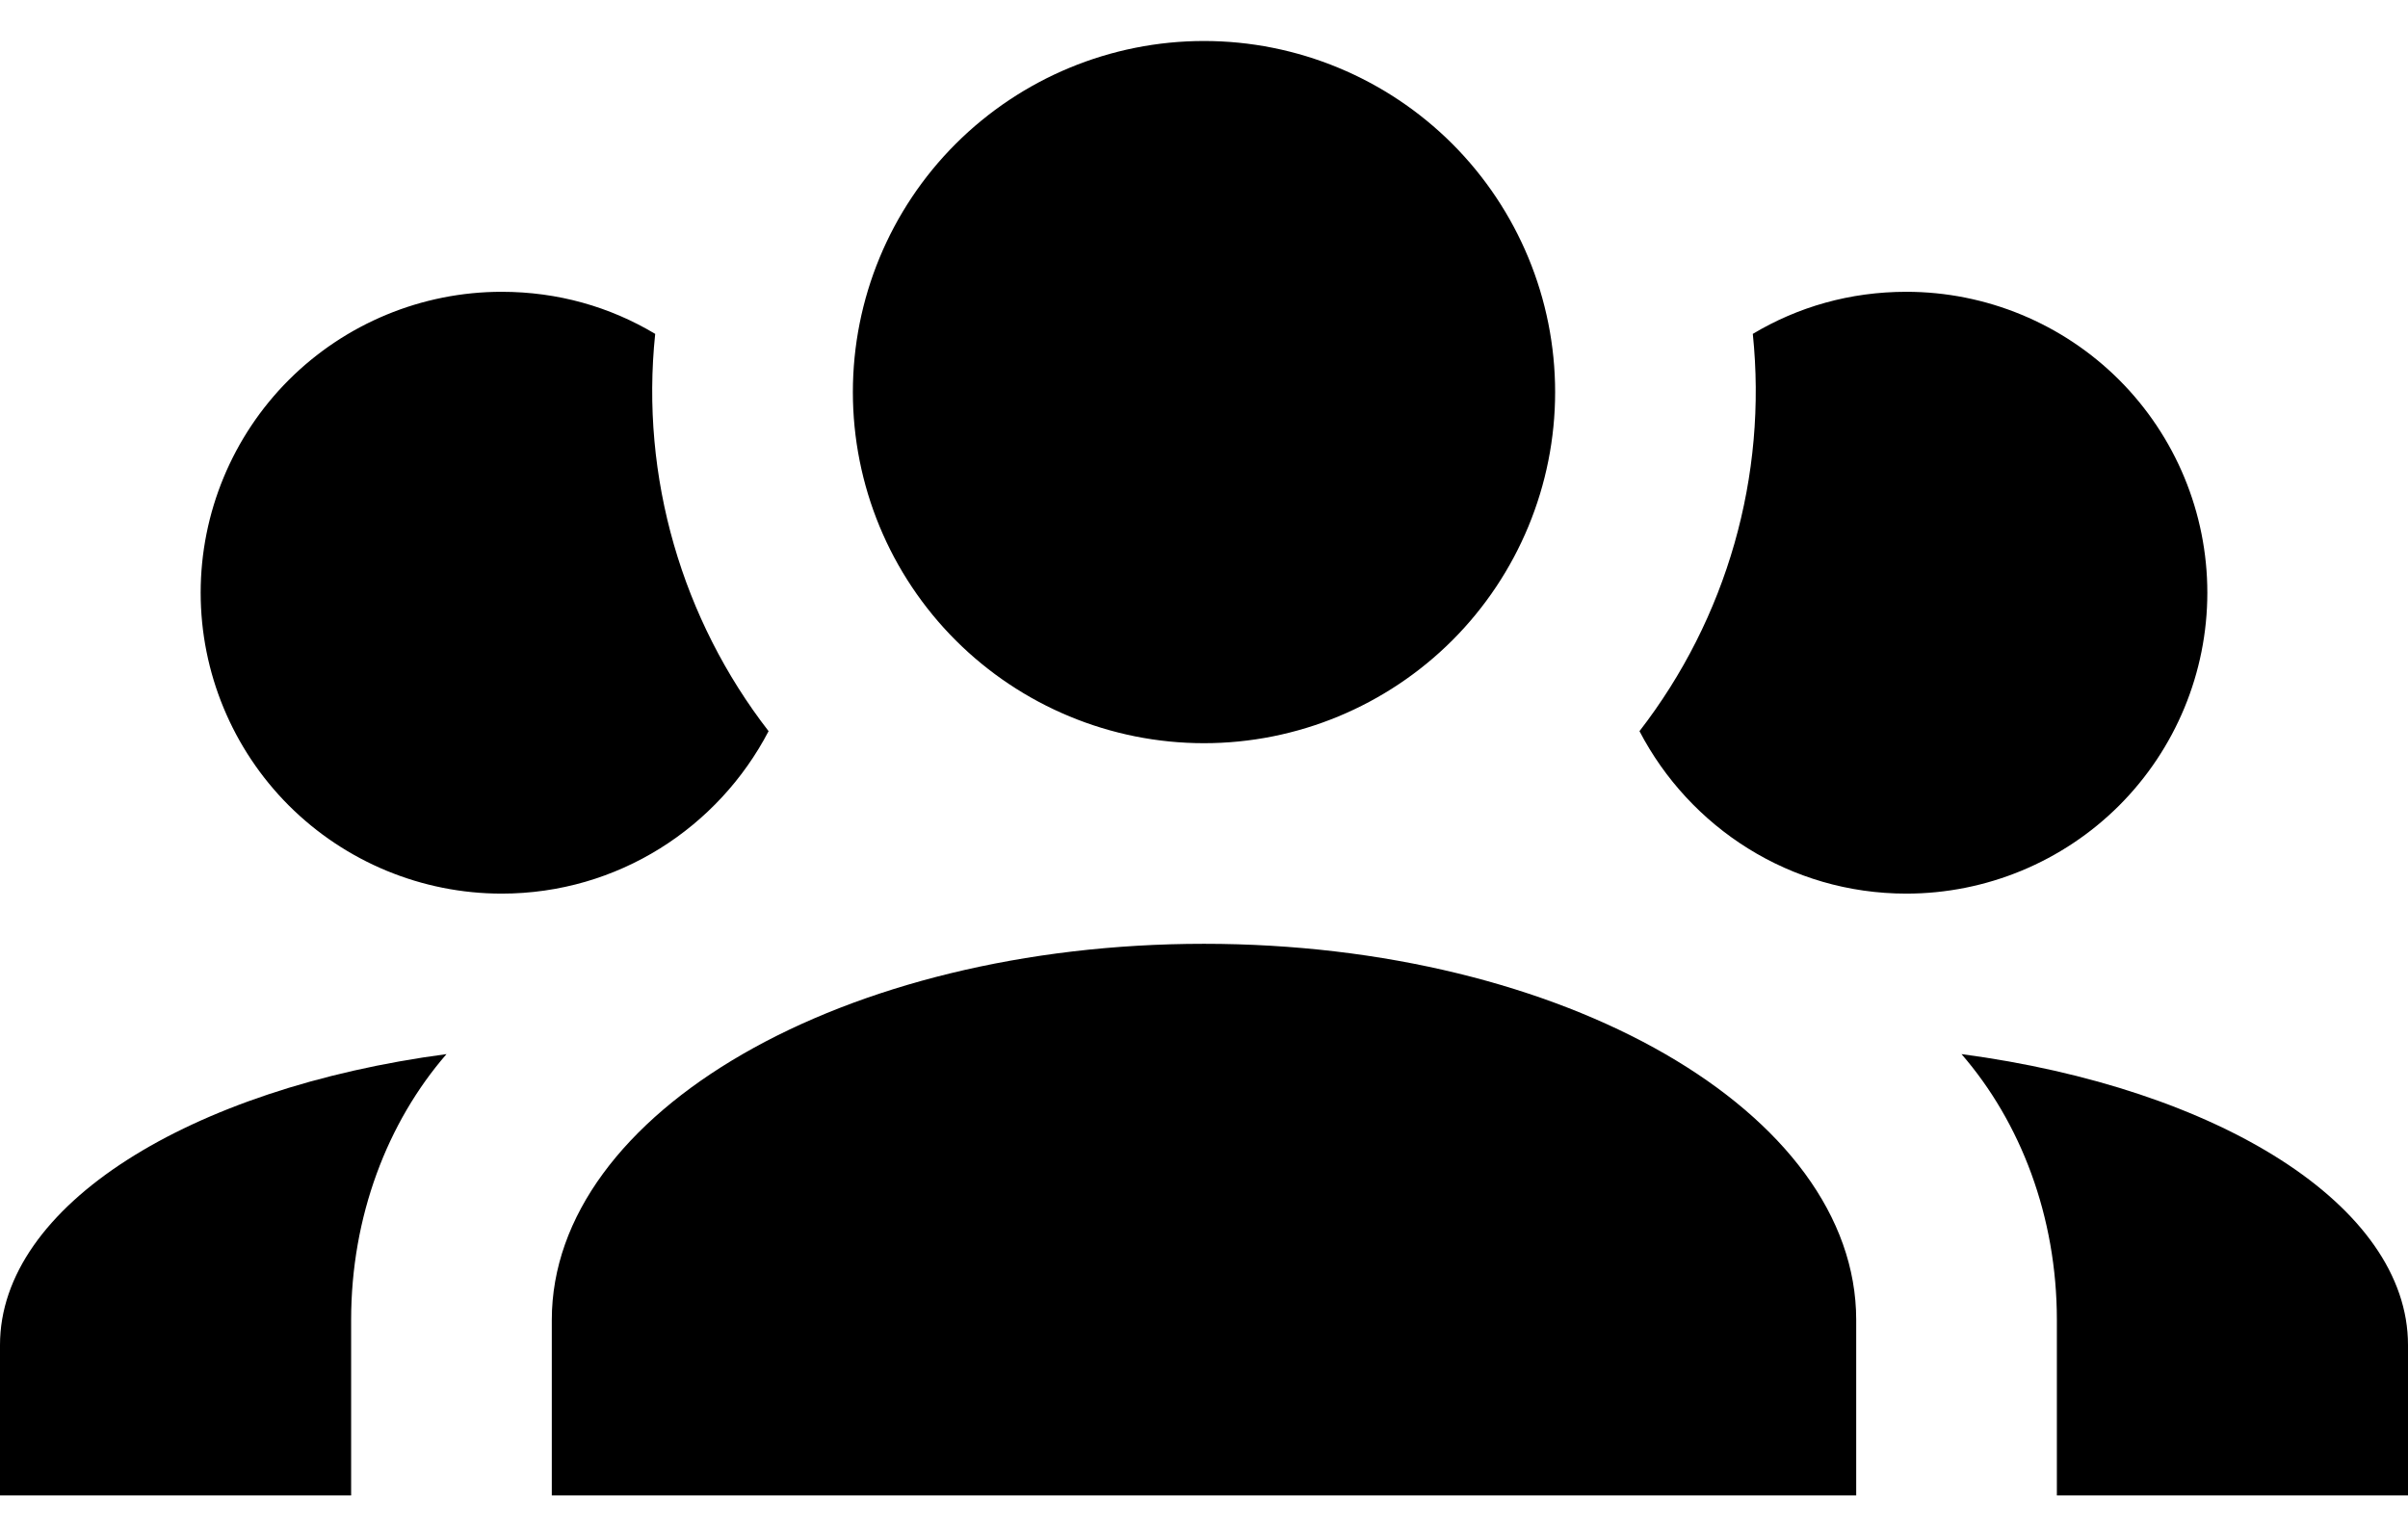 <svg width="33" height="21" viewBox="0 0 33 21" fill="none" xmlns="http://www.w3.org/2000/svg">
<path d="M16.5 0.562C17.776 0.562 19 1.07 19.903 1.972C20.805 2.875 21.312 4.099 21.312 5.375C21.312 6.651 20.805 7.875 19.903 8.778C19 9.68 17.776 10.188 16.5 10.188C15.224 10.188 14 9.68 13.097 8.778C12.194 7.875 11.688 6.651 11.688 5.375C11.688 4.099 12.194 2.875 13.097 1.972C14 1.07 15.224 0.562 16.5 0.562ZM6.875 4C7.645 4 8.36 4.206 8.979 4.577C8.773 6.544 9.35 8.496 10.533 10.023C9.845 11.342 8.47 12.25 6.875 12.25C5.781 12.25 4.732 11.815 3.958 11.042C3.185 10.268 2.75 9.219 2.75 8.125C2.75 7.031 3.185 5.982 3.958 5.208C4.732 4.435 5.781 4 6.875 4ZM26.125 4C27.219 4 28.268 4.435 29.042 5.208C29.815 5.982 30.25 7.031 30.25 8.125C30.25 9.219 29.815 10.268 29.042 11.042C28.268 11.815 27.219 12.25 26.125 12.25C24.53 12.25 23.155 11.342 22.468 10.023C23.666 8.475 24.223 6.525 24.021 4.577C24.64 4.206 25.355 4 26.125 4ZM7.562 18.094C7.562 15.248 11.564 12.938 16.5 12.938C21.436 12.938 25.438 15.248 25.438 18.094V20.5H7.562V18.094ZM0 20.5V18.438C0 16.526 2.599 14.918 6.119 14.45C5.308 15.385 4.812 16.677 4.812 18.094V20.5H0ZM33 20.5H28.188V18.094C28.188 16.677 27.692 15.385 26.881 14.45C30.401 14.918 33 16.526 33 18.438V20.5Z" fill="black"/>
</svg>
